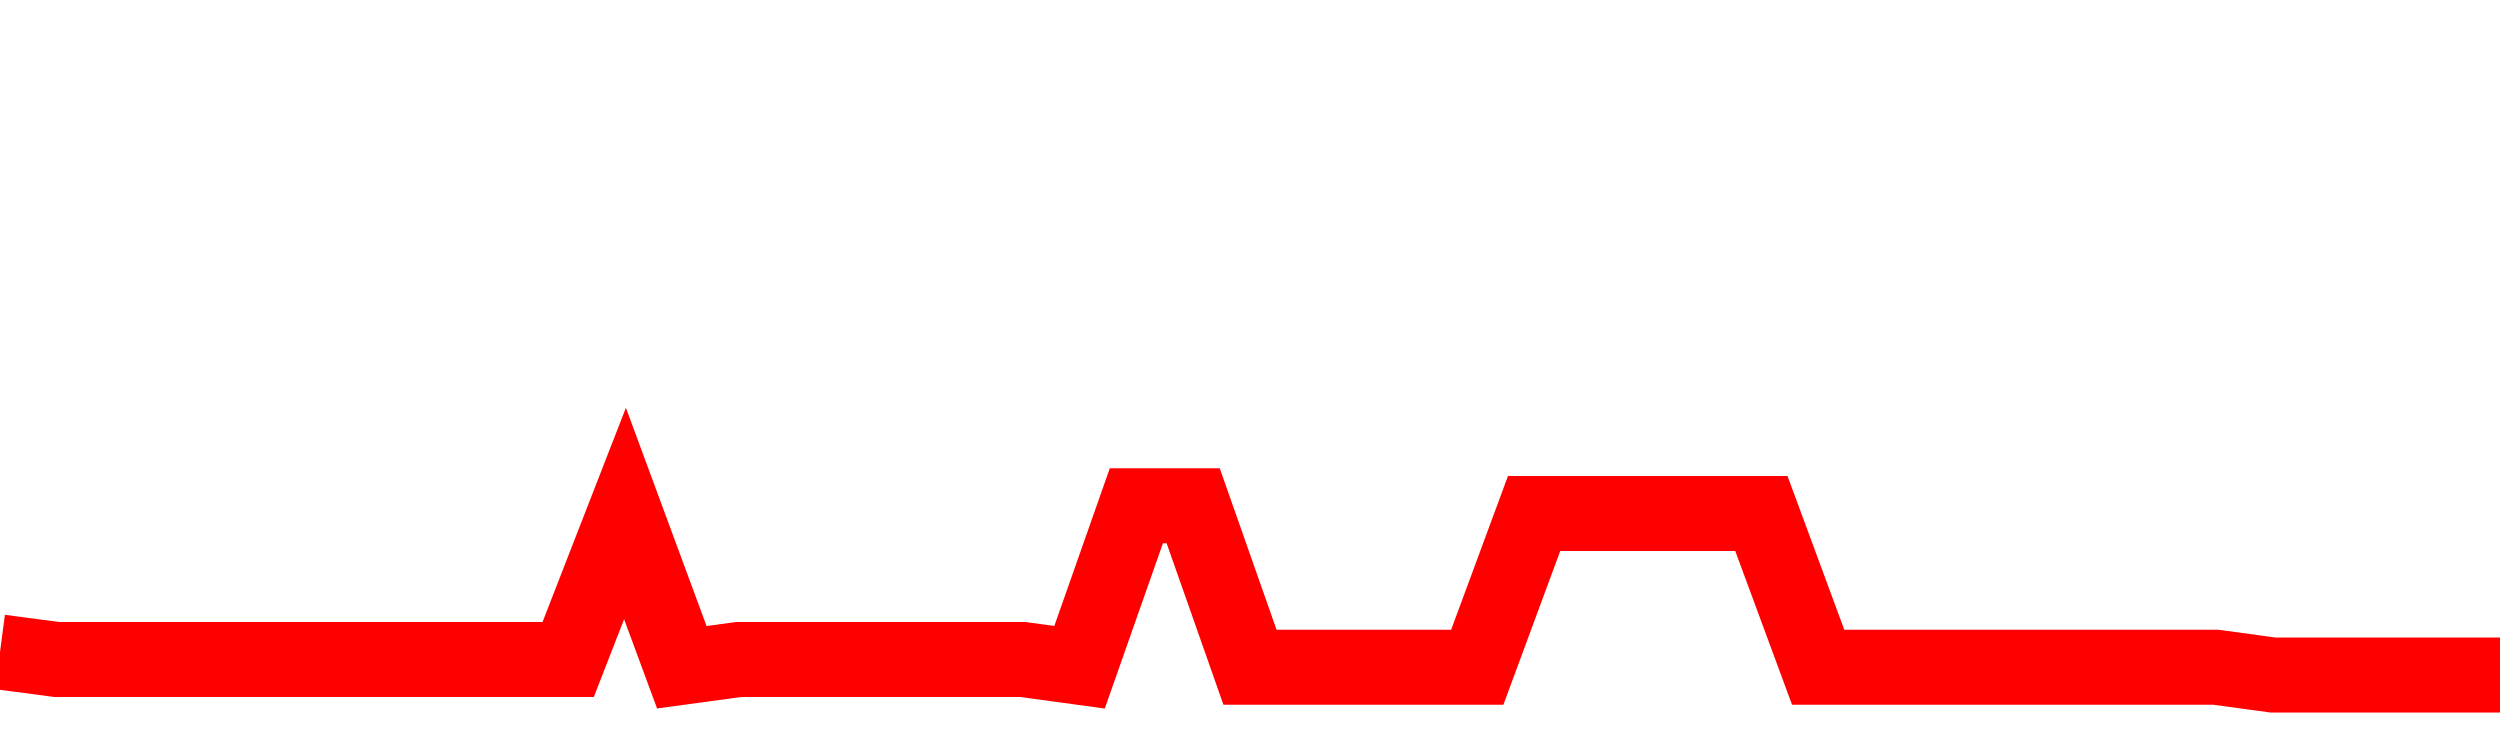 <svg xmlns="http://www.w3.org/2000/svg" xmlns:xlink="http://www.w3.org/1999/xlink" viewBox="0 0 100 30" class="ranking"><path  class="rline" d="M 0 26.08 L 0 26.08 L 2.273 26.38 L 4.545 26.38 L 6.818 26.38 L 9.091 26.38 L 11.364 26.38 L 13.636 26.38 L 15.909 26.38 L 18.182 26.38 L 20.455 26.38 L 22.727 26.38 L 25 20.54 L 27.273 26.69 L 29.545 26.38 L 31.818 26.38 L 34.091 26.38 L 36.364 26.38 L 38.636 26.38 L 40.909 26.38 L 43.182 26.69 L 45.455 20.23 L 47.727 20.23 L 50 26.69 L 52.273 26.69 L 54.545 26.69 L 56.818 26.69 L 59.091 26.69 L 61.364 20.54 L 63.636 20.54 L 65.909 20.54 L 68.182 20.54 L 70.455 20.54 L 72.727 26.69 L 75 26.69 L 77.273 26.69 L 79.545 26.69 L 81.818 26.69 L 84.091 26.69 L 86.364 26.69 L 88.636 26.69 L 90.909 27 L 93.182 27 L 95.455 27 L 97.727 27 L 100 27" fill="none" stroke-width="3" stroke="red"></path></svg>